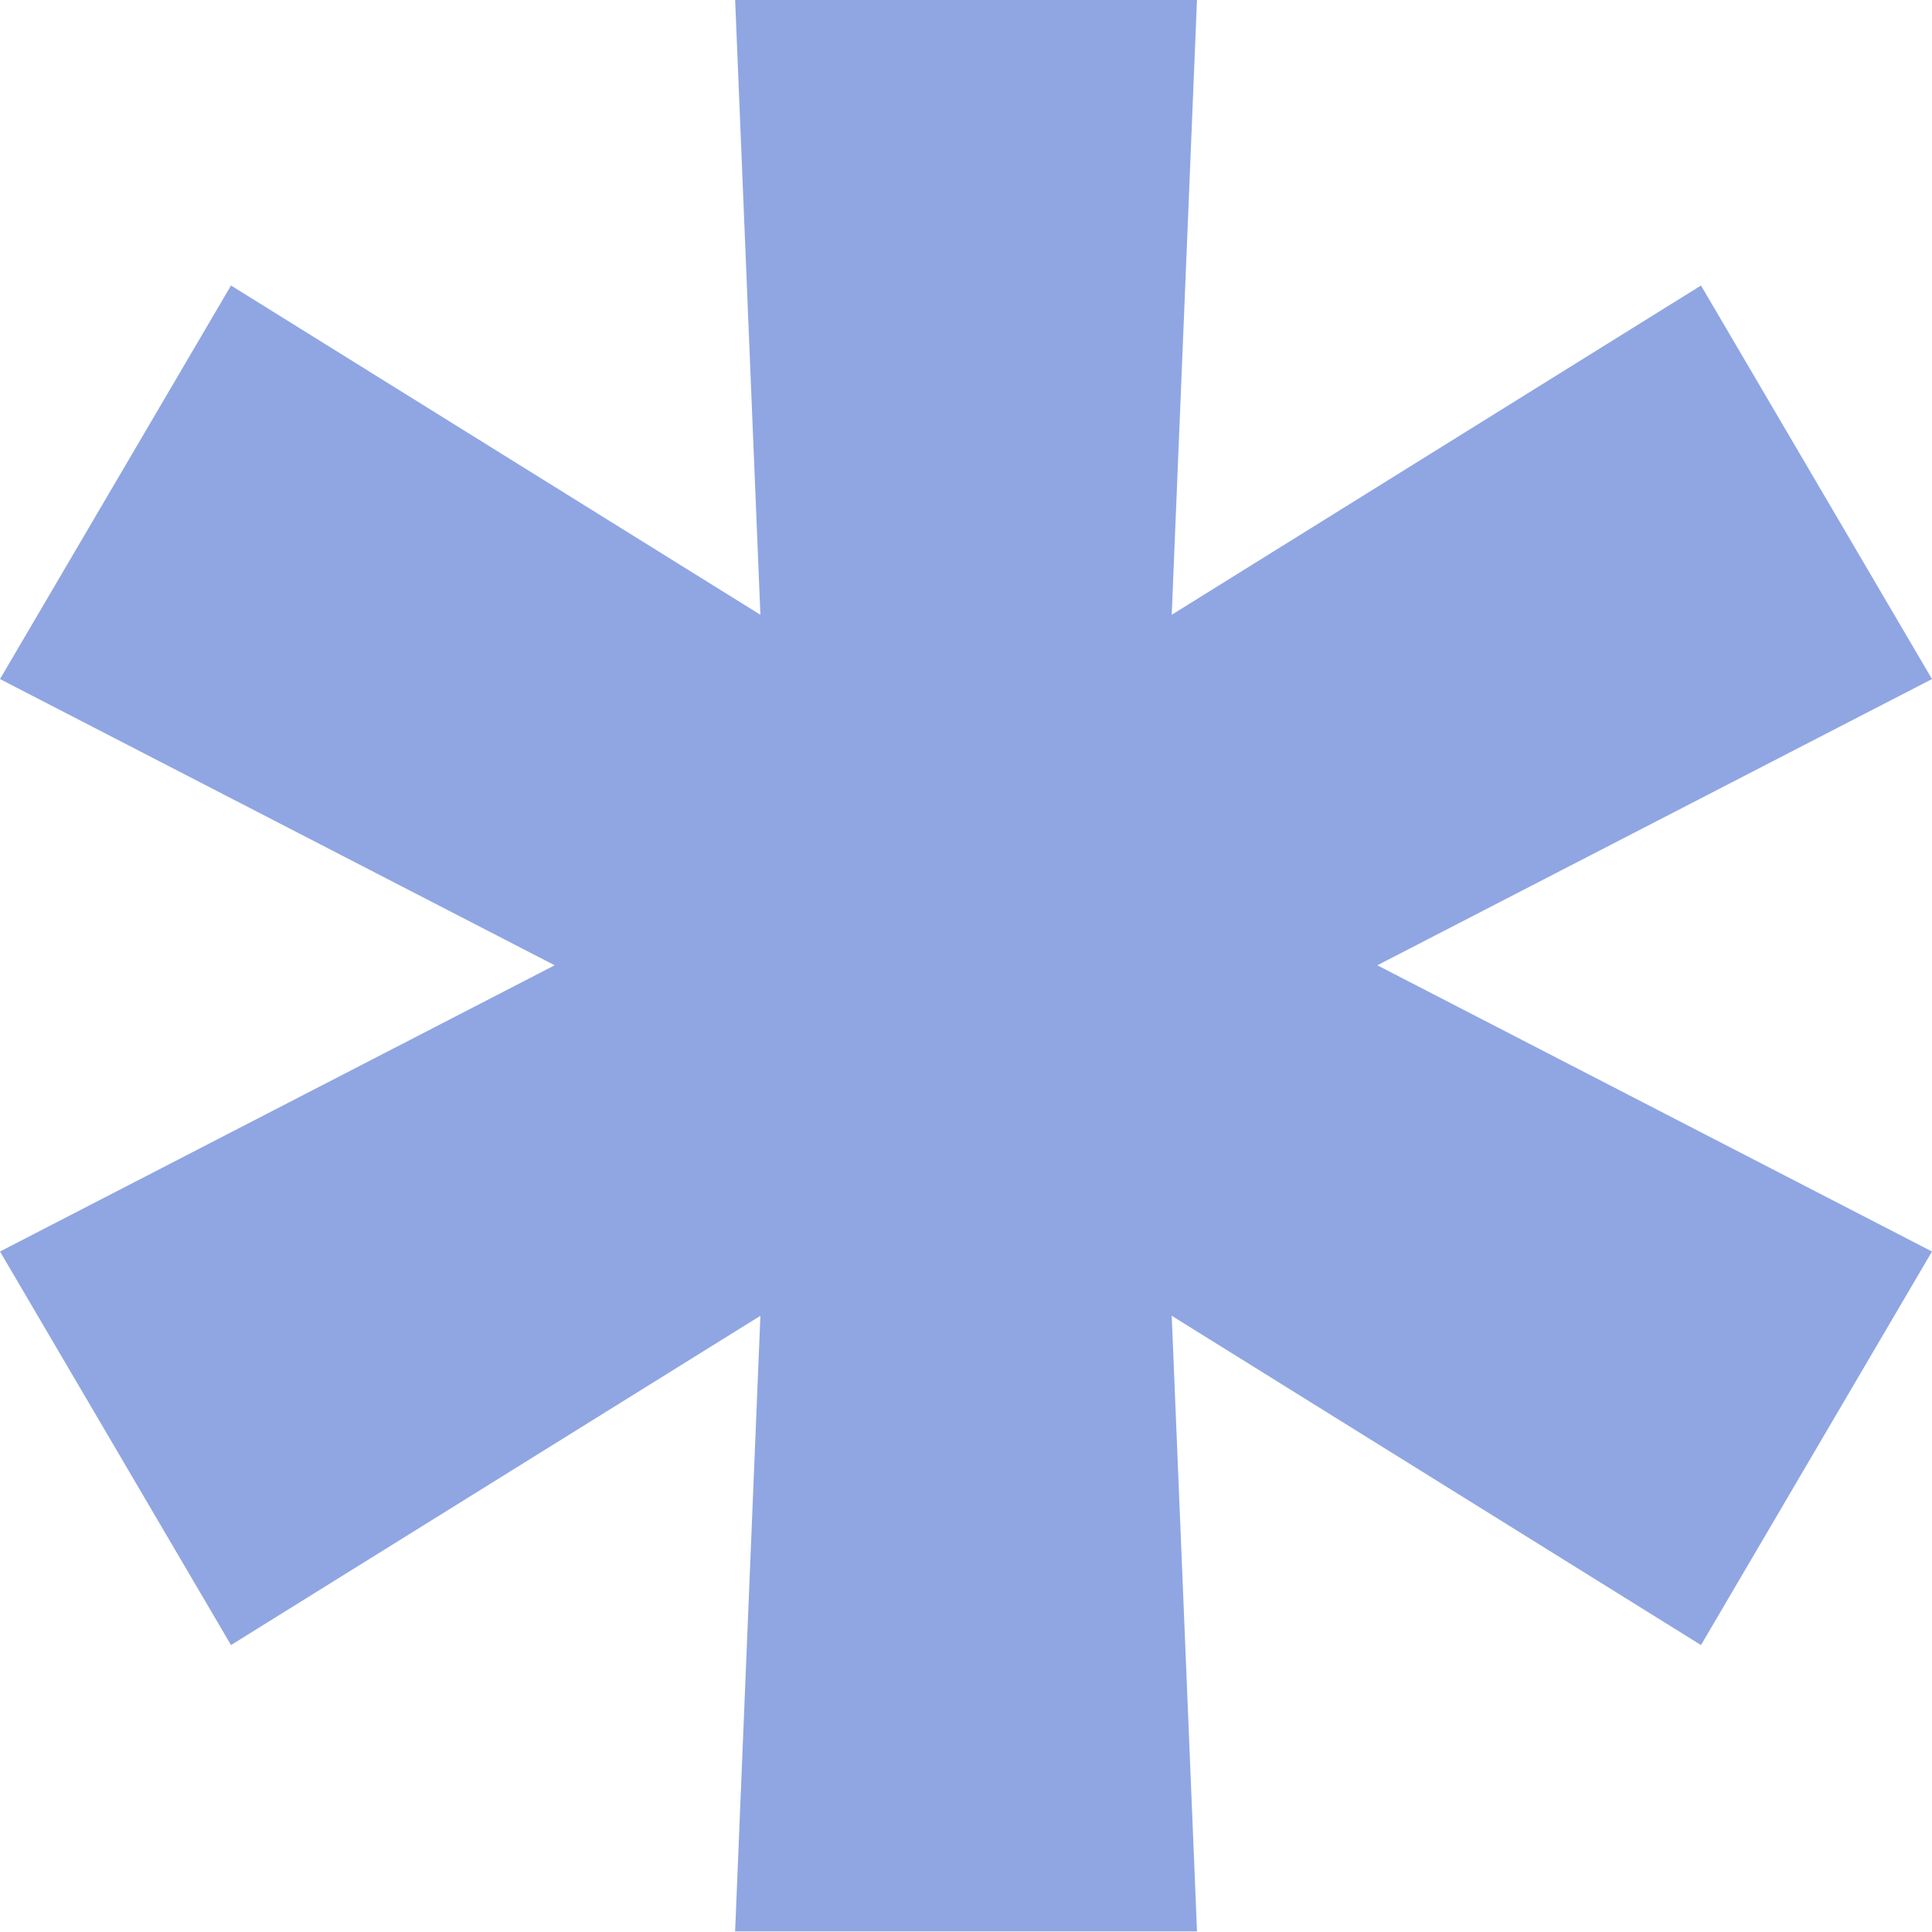 <svg id="must-c" xmlns="http://www.w3.org/2000/svg" width="16.2" height="16.199" viewBox="0 0 16.2 16.199">
  <path id="パス_46151" data-name="パス 46151" d="M-448.266,1904.4l.212-5.162-4.439,2.761-1.937-3.3,4.651-2.4-4.651-2.4,1.937-3.3,4.439,2.761-.212-5.161h3.873l-.212,5.161,4.438-2.761,1.937,3.3-4.651,2.4,4.651,2.4-1.937,3.3-4.438-2.761.212,5.162Z" transform="translate(454.43 -1888.205)" fill="#8fa6e3"/>
</svg>
